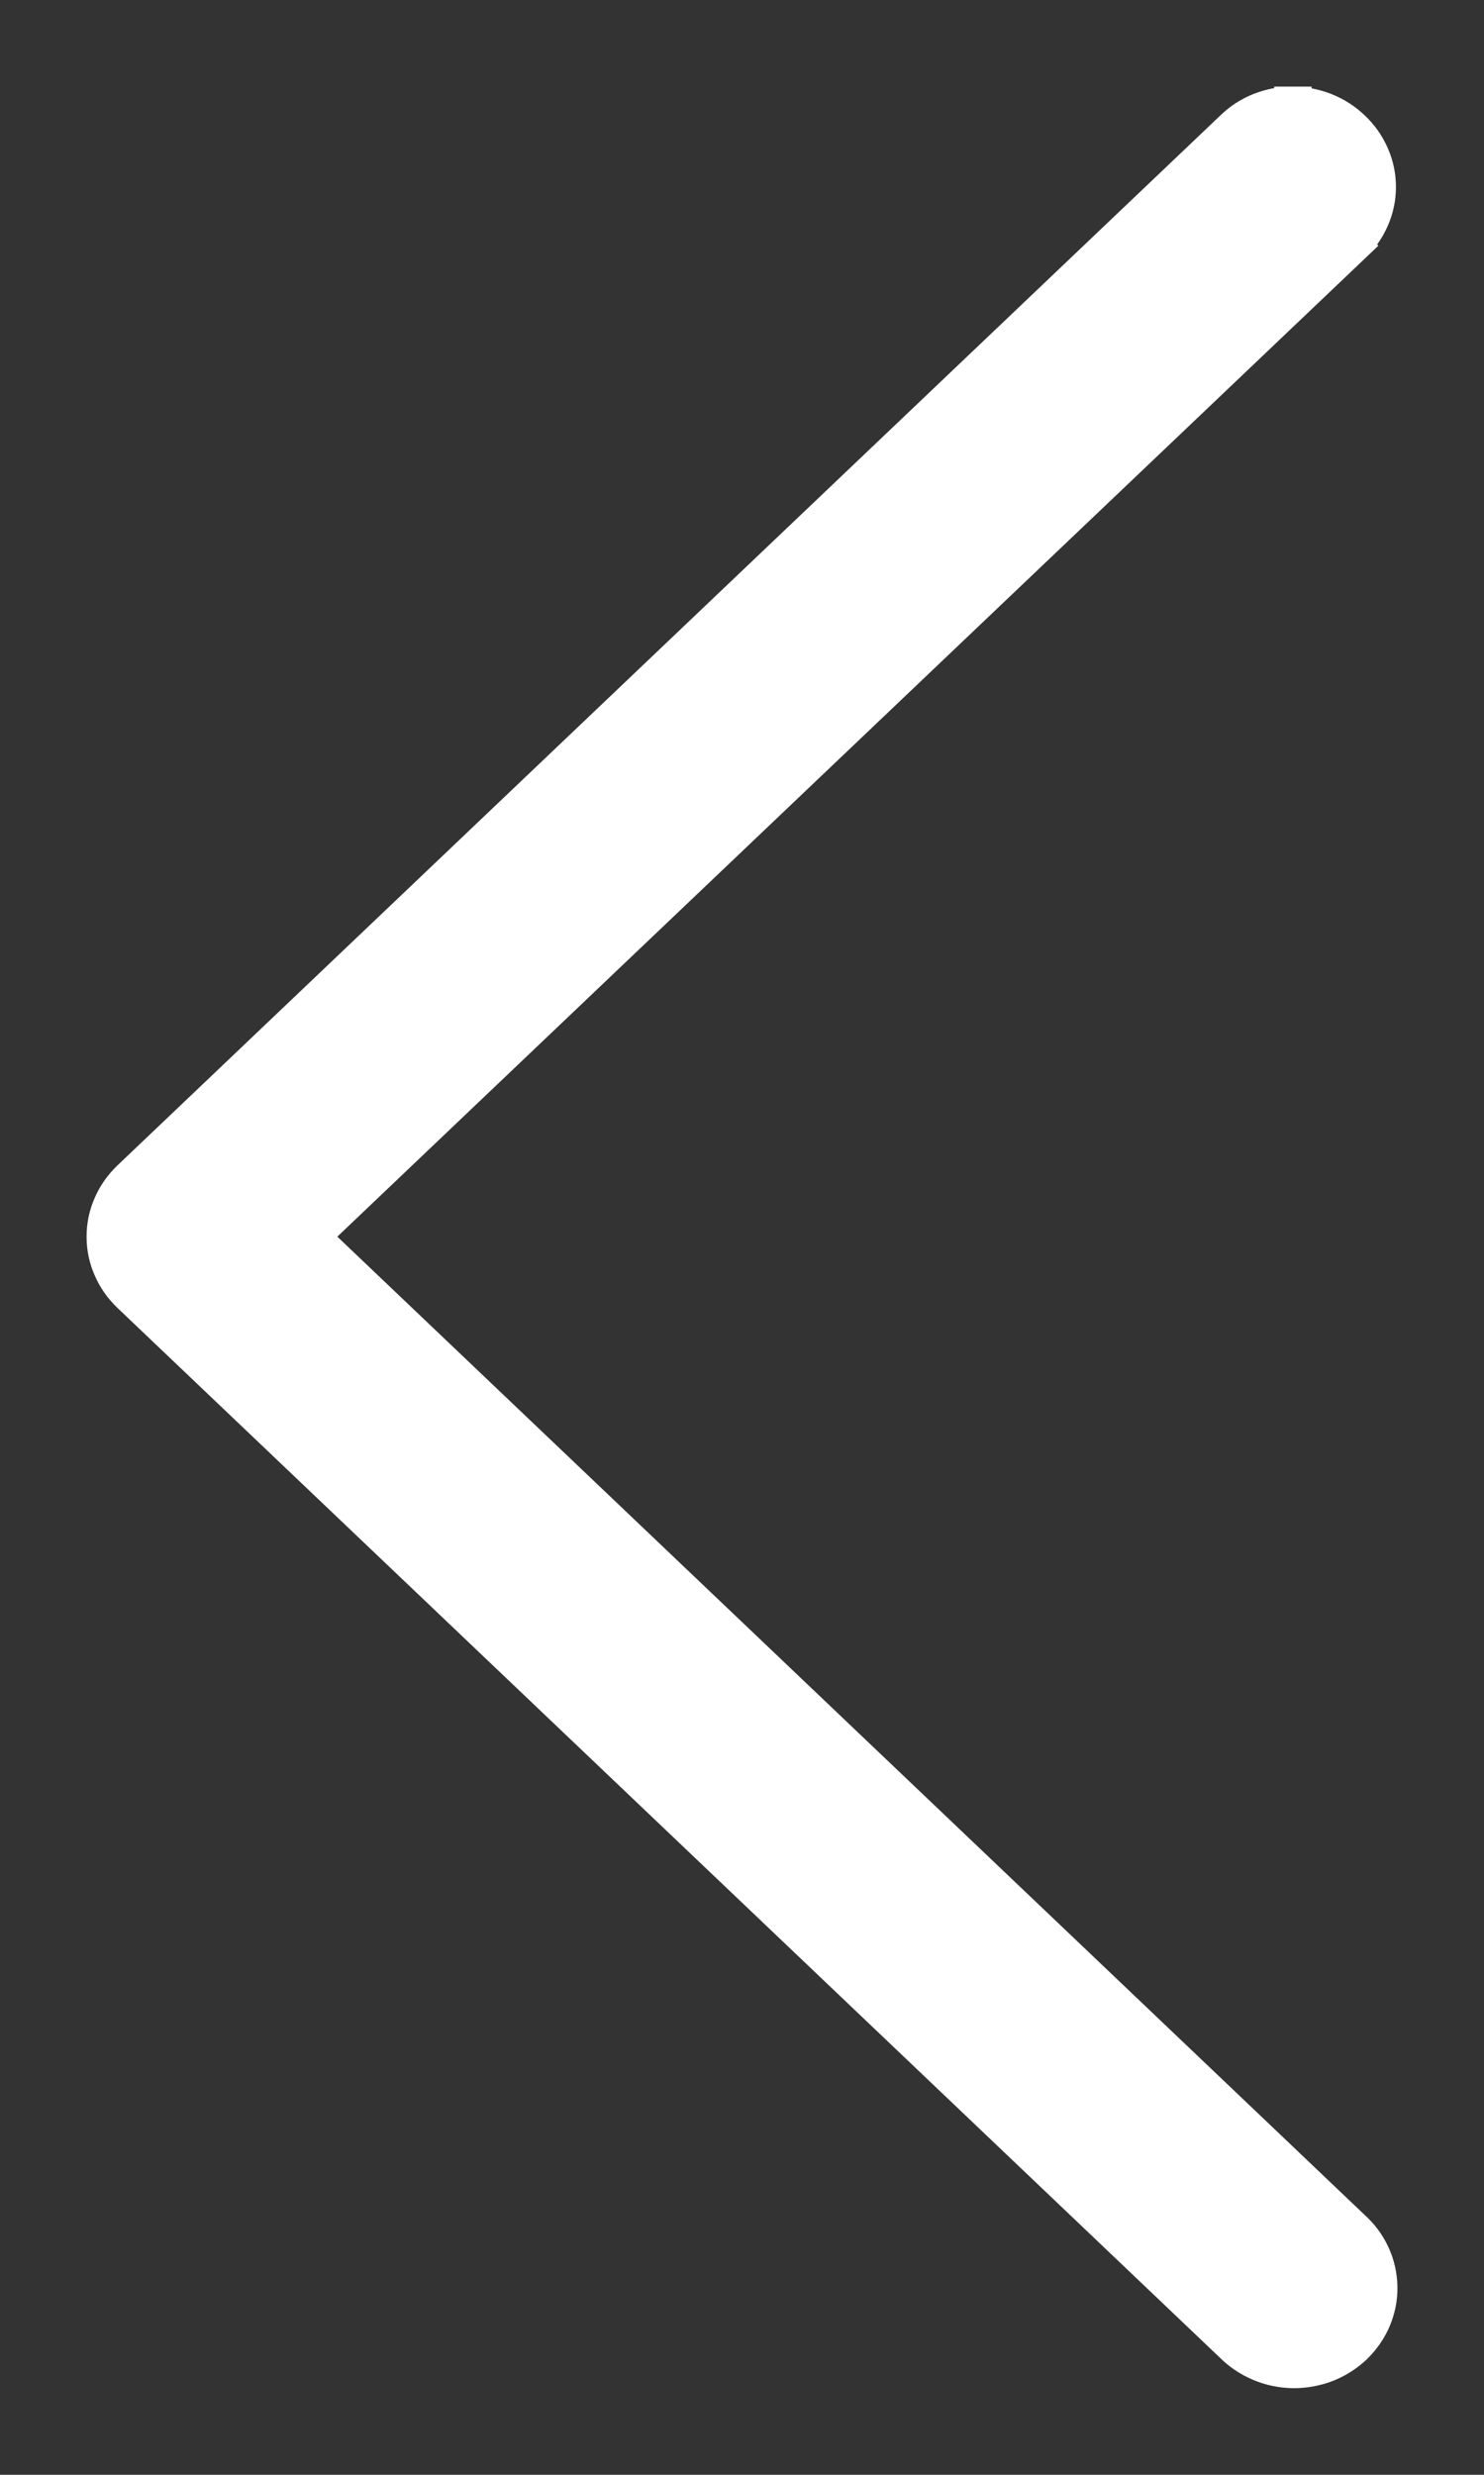 <svg width="12" height="20" viewBox="0 0 12 20" fill="none" xmlns="http://www.w3.org/2000/svg">
<rect x="0" y="0" width="12" height="20" fill="#333333" stroke="none"/>
<path d="M10.453 0.85C10.633 0.851 10.806 0.919 10.934 1.043C10.998 1.103 11.049 1.176 11.084 1.256C11.12 1.337 11.138 1.423 11.138 1.511C11.138 1.599 11.12 1.685 11.084 1.766C11.049 1.846 10.998 1.919 10.934 1.979L10.934 1.979L10.831 1.871L10.934 1.98L2.51 9.994L10.932 18.009C10.999 18.069 11.052 18.14 11.09 18.221C11.128 18.302 11.148 18.39 11.15 18.48C11.152 18.569 11.134 18.658 11.099 18.741C11.064 18.823 11.012 18.897 10.947 18.96C10.881 19.022 10.804 19.07 10.72 19.103C10.635 19.135 10.544 19.151 10.454 19.15C10.363 19.148 10.273 19.13 10.19 19.094C10.107 19.059 10.032 19.009 9.969 18.946L1.055 10.463C1.055 10.463 1.055 10.463 1.055 10.463C0.991 10.402 0.939 10.33 0.904 10.249C0.868 10.169 0.85 10.082 0.85 9.994C0.85 9.906 0.868 9.819 0.904 9.739C0.939 9.658 0.991 9.586 1.055 9.525C1.055 9.525 1.055 9.525 1.055 9.525L9.969 1.044C9.969 1.044 9.969 1.044 9.97 1.043C10.033 0.981 10.108 0.932 10.191 0.899C10.274 0.866 10.364 0.849 10.453 0.85ZM10.453 0.85C10.454 0.85 10.454 0.85 10.454 0.85L10.452 1L10.453 0.85C10.453 0.85 10.453 0.85 10.453 0.85Z" fill="white" stroke="white" stroke-width="0.3"/>
</svg>
